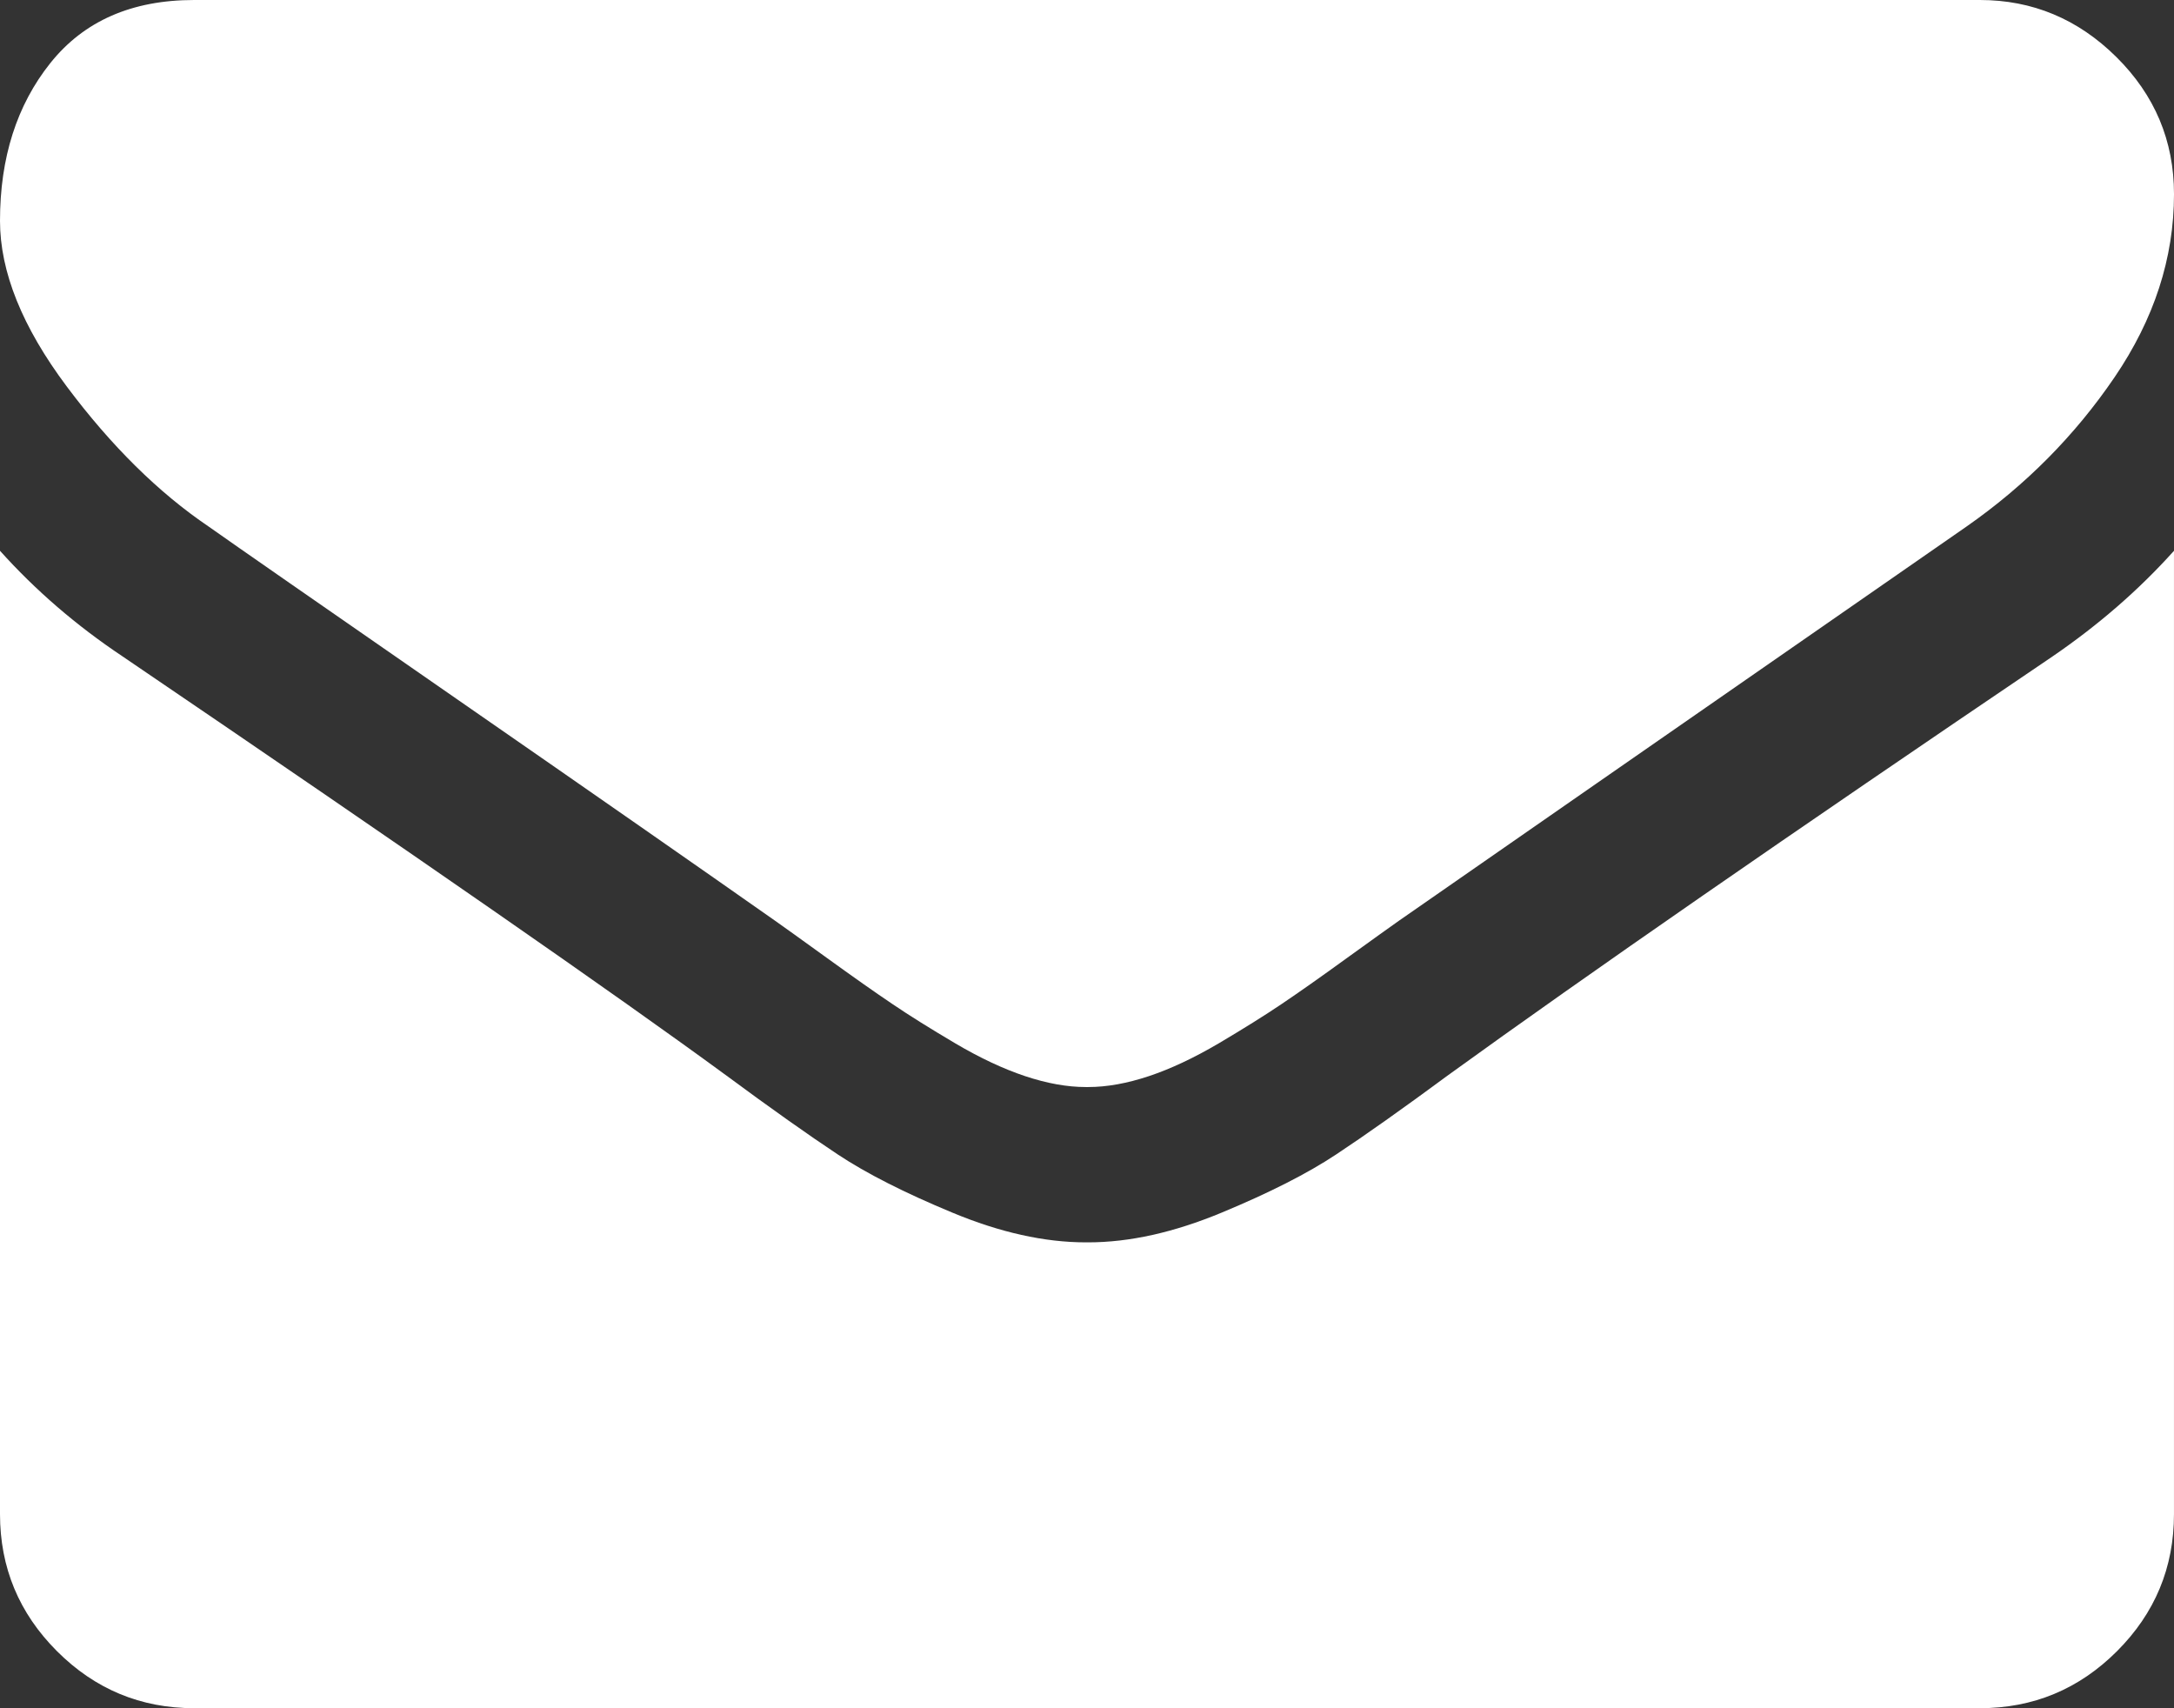 <?xml version="1.0" encoding="utf-8"?>
<!-- Generator: Adobe Illustrator 15.1.0, SVG Export Plug-In . SVG Version: 6.00 Build 0)  -->
<!DOCTYPE svg PUBLIC "-//W3C//DTD SVG 1.1//EN" "http://www.w3.org/Graphics/SVG/1.1/DTD/svg11.dtd">
<svg version="1.1" id="Livello_1" xmlns="http://www.w3.org/2000/svg" xmlns:xlink="http://www.w3.org/1999/xlink" x="0px" y="0px"
	 width="116.801px" height="91.77px" viewBox="0 0 116.801 91.77" enable-background="new 0 0 116.801 91.77" xml:space="preserve">
<rect x="0" y="0" width="116.801" height="91.77" fill="#333333" stroke="none"/>
<g>
	<path fill="#ffffff"  d="M11.211,28.289c1.477,1.043,5.93,4.137,13.359,9.285c7.434,5.152,13.125,9.118,17.078,11.895
		c0.434,0.305,1.36,0.969,2.77,1.988c1.414,1.023,2.586,1.848,3.52,2.477c0.933,0.633,2.062,1.336,3.39,2.121
		c1.324,0.781,2.574,1.367,3.746,1.758c1.176,0.391,2.262,0.586,3.262,0.586h0.129c1,0,2.086-0.195,3.262-0.586
		c1.172-0.391,2.422-0.98,3.746-1.758c1.324-0.785,2.453-1.488,3.391-2.121c0.934-0.629,2.105-1.453,3.516-2.477
		c1.414-1.02,2.34-1.684,2.773-1.988c3.996-2.781,14.164-9.84,30.504-21.184c3.172-2.215,5.82-4.887,7.949-8.016
		s3.195-6.406,3.195-9.84c0-2.867-1.035-5.324-3.098-7.367S109.195,0,106.371,0H10.43C7.082,0,4.508,1.129,2.703,3.39
		C0.902,5.648,0,8.472,0,11.863c0,2.738,1.195,5.703,3.586,8.899C5.973,23.953,8.516,26.465,11.211,28.289L11.211,28.289z
		 M11.211,28.289"/>
	<path fill="#ffffff"  d="M110.281,35.262c-14.25,9.644-25.07,17.14-32.457,22.484c-2.477,1.828-4.488,3.25-6.031,4.27
		c-1.539,1.023-3.594,2.066-6.156,3.129c-2.566,1.066-4.953,1.598-7.172,1.598h-0.129c-2.219,0-4.609-0.531-7.172-1.598
		c-2.562-1.062-4.617-2.105-6.16-3.129c-1.539-1.02-3.551-2.441-6.027-4.27c-5.868-4.301-16.665-11.797-32.395-22.484
		C4.105,33.609,1.91,31.719,0,29.59v51.75c0,2.871,1.02,5.324,3.062,7.367c2.043,2.043,4.5,3.062,7.368,3.062h95.941
		c2.867,0,5.324-1.02,7.367-3.062s3.062-4.496,3.062-7.367V29.59C114.93,31.676,112.758,33.566,110.281,35.262L110.281,35.262z
		 M110.281,35.262"/>
</g>
</svg>
